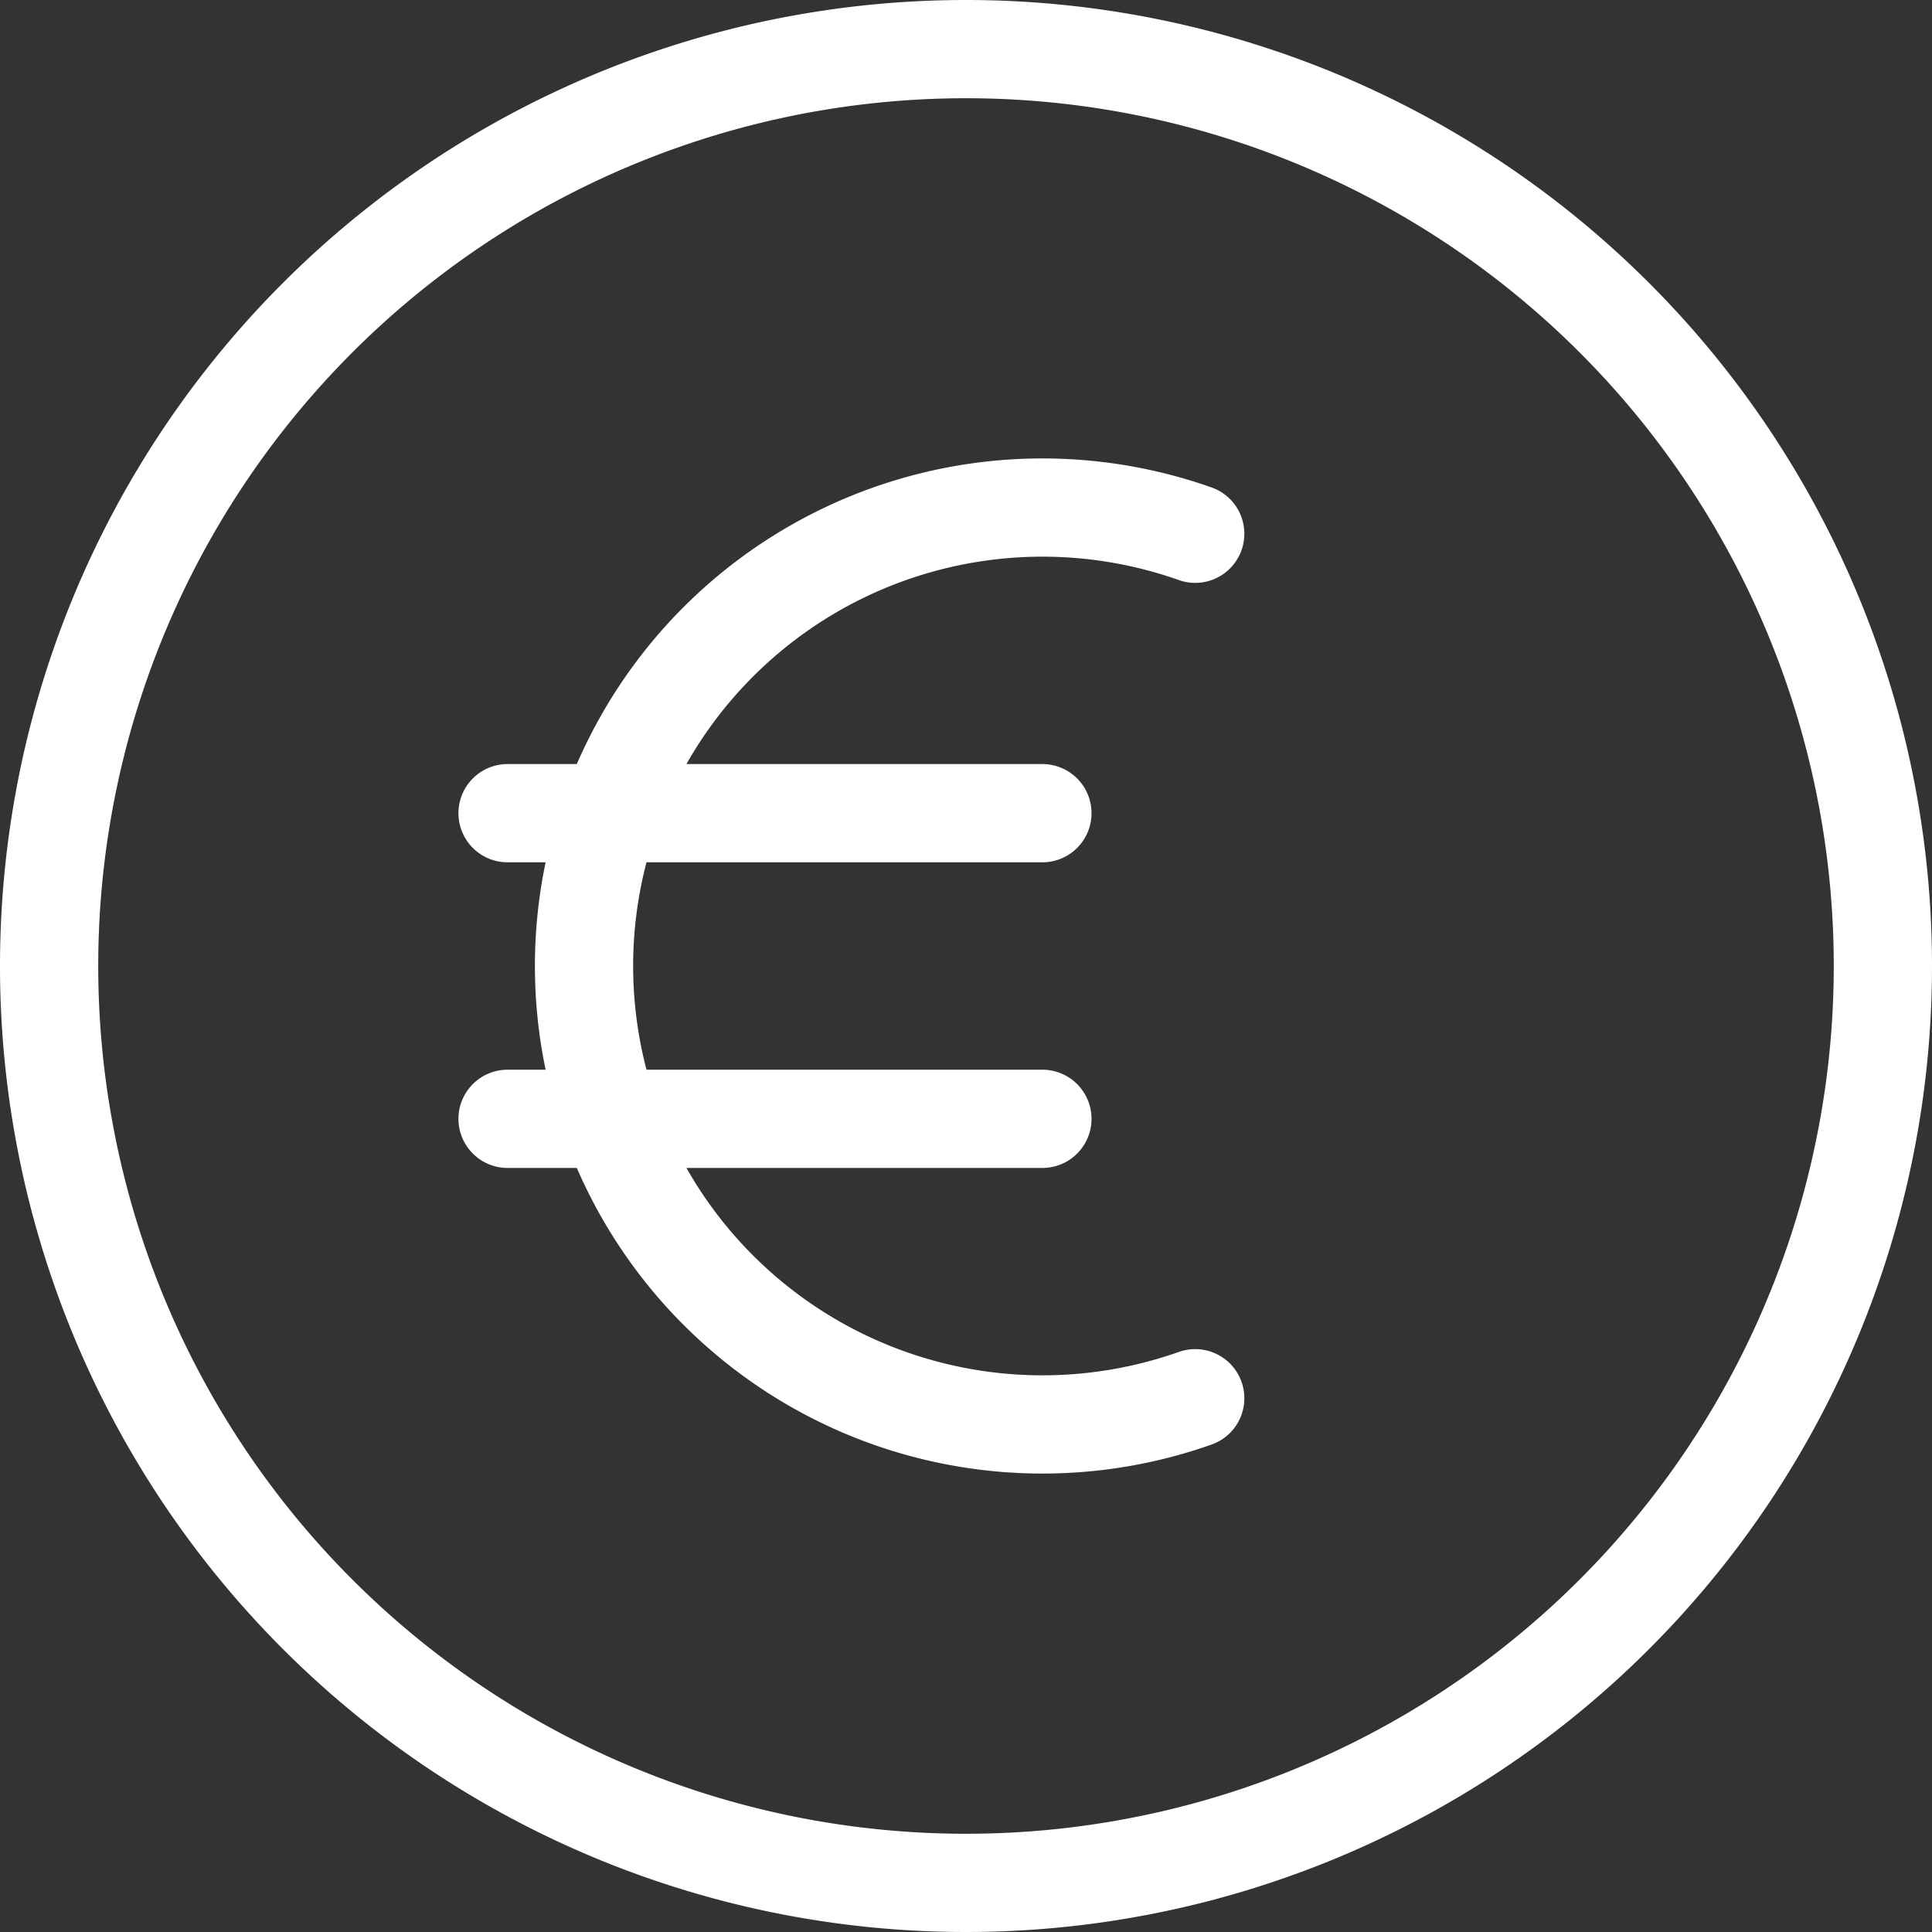 <svg xmlns="http://www.w3.org/2000/svg" width="59" height="59" viewBox="0 0 59 59">
  <rect x="0" y="0" width="59" height="59" fill="#333333" stroke="none"/>
  <path id="finance-tech" d="M38,17.8A14,14,0,1,0,38,44.2M17,26.333H33.333M17,35.667H33.333M59,31A28,28,0,1,1,31,3,28,28,0,0,1,59,31Z" transform="translate(-1.5 -1.5)" fill="none" stroke="#fff" stroke-linecap="round" stroke-linejoin="round" stroke-width="3"/>
</svg>
